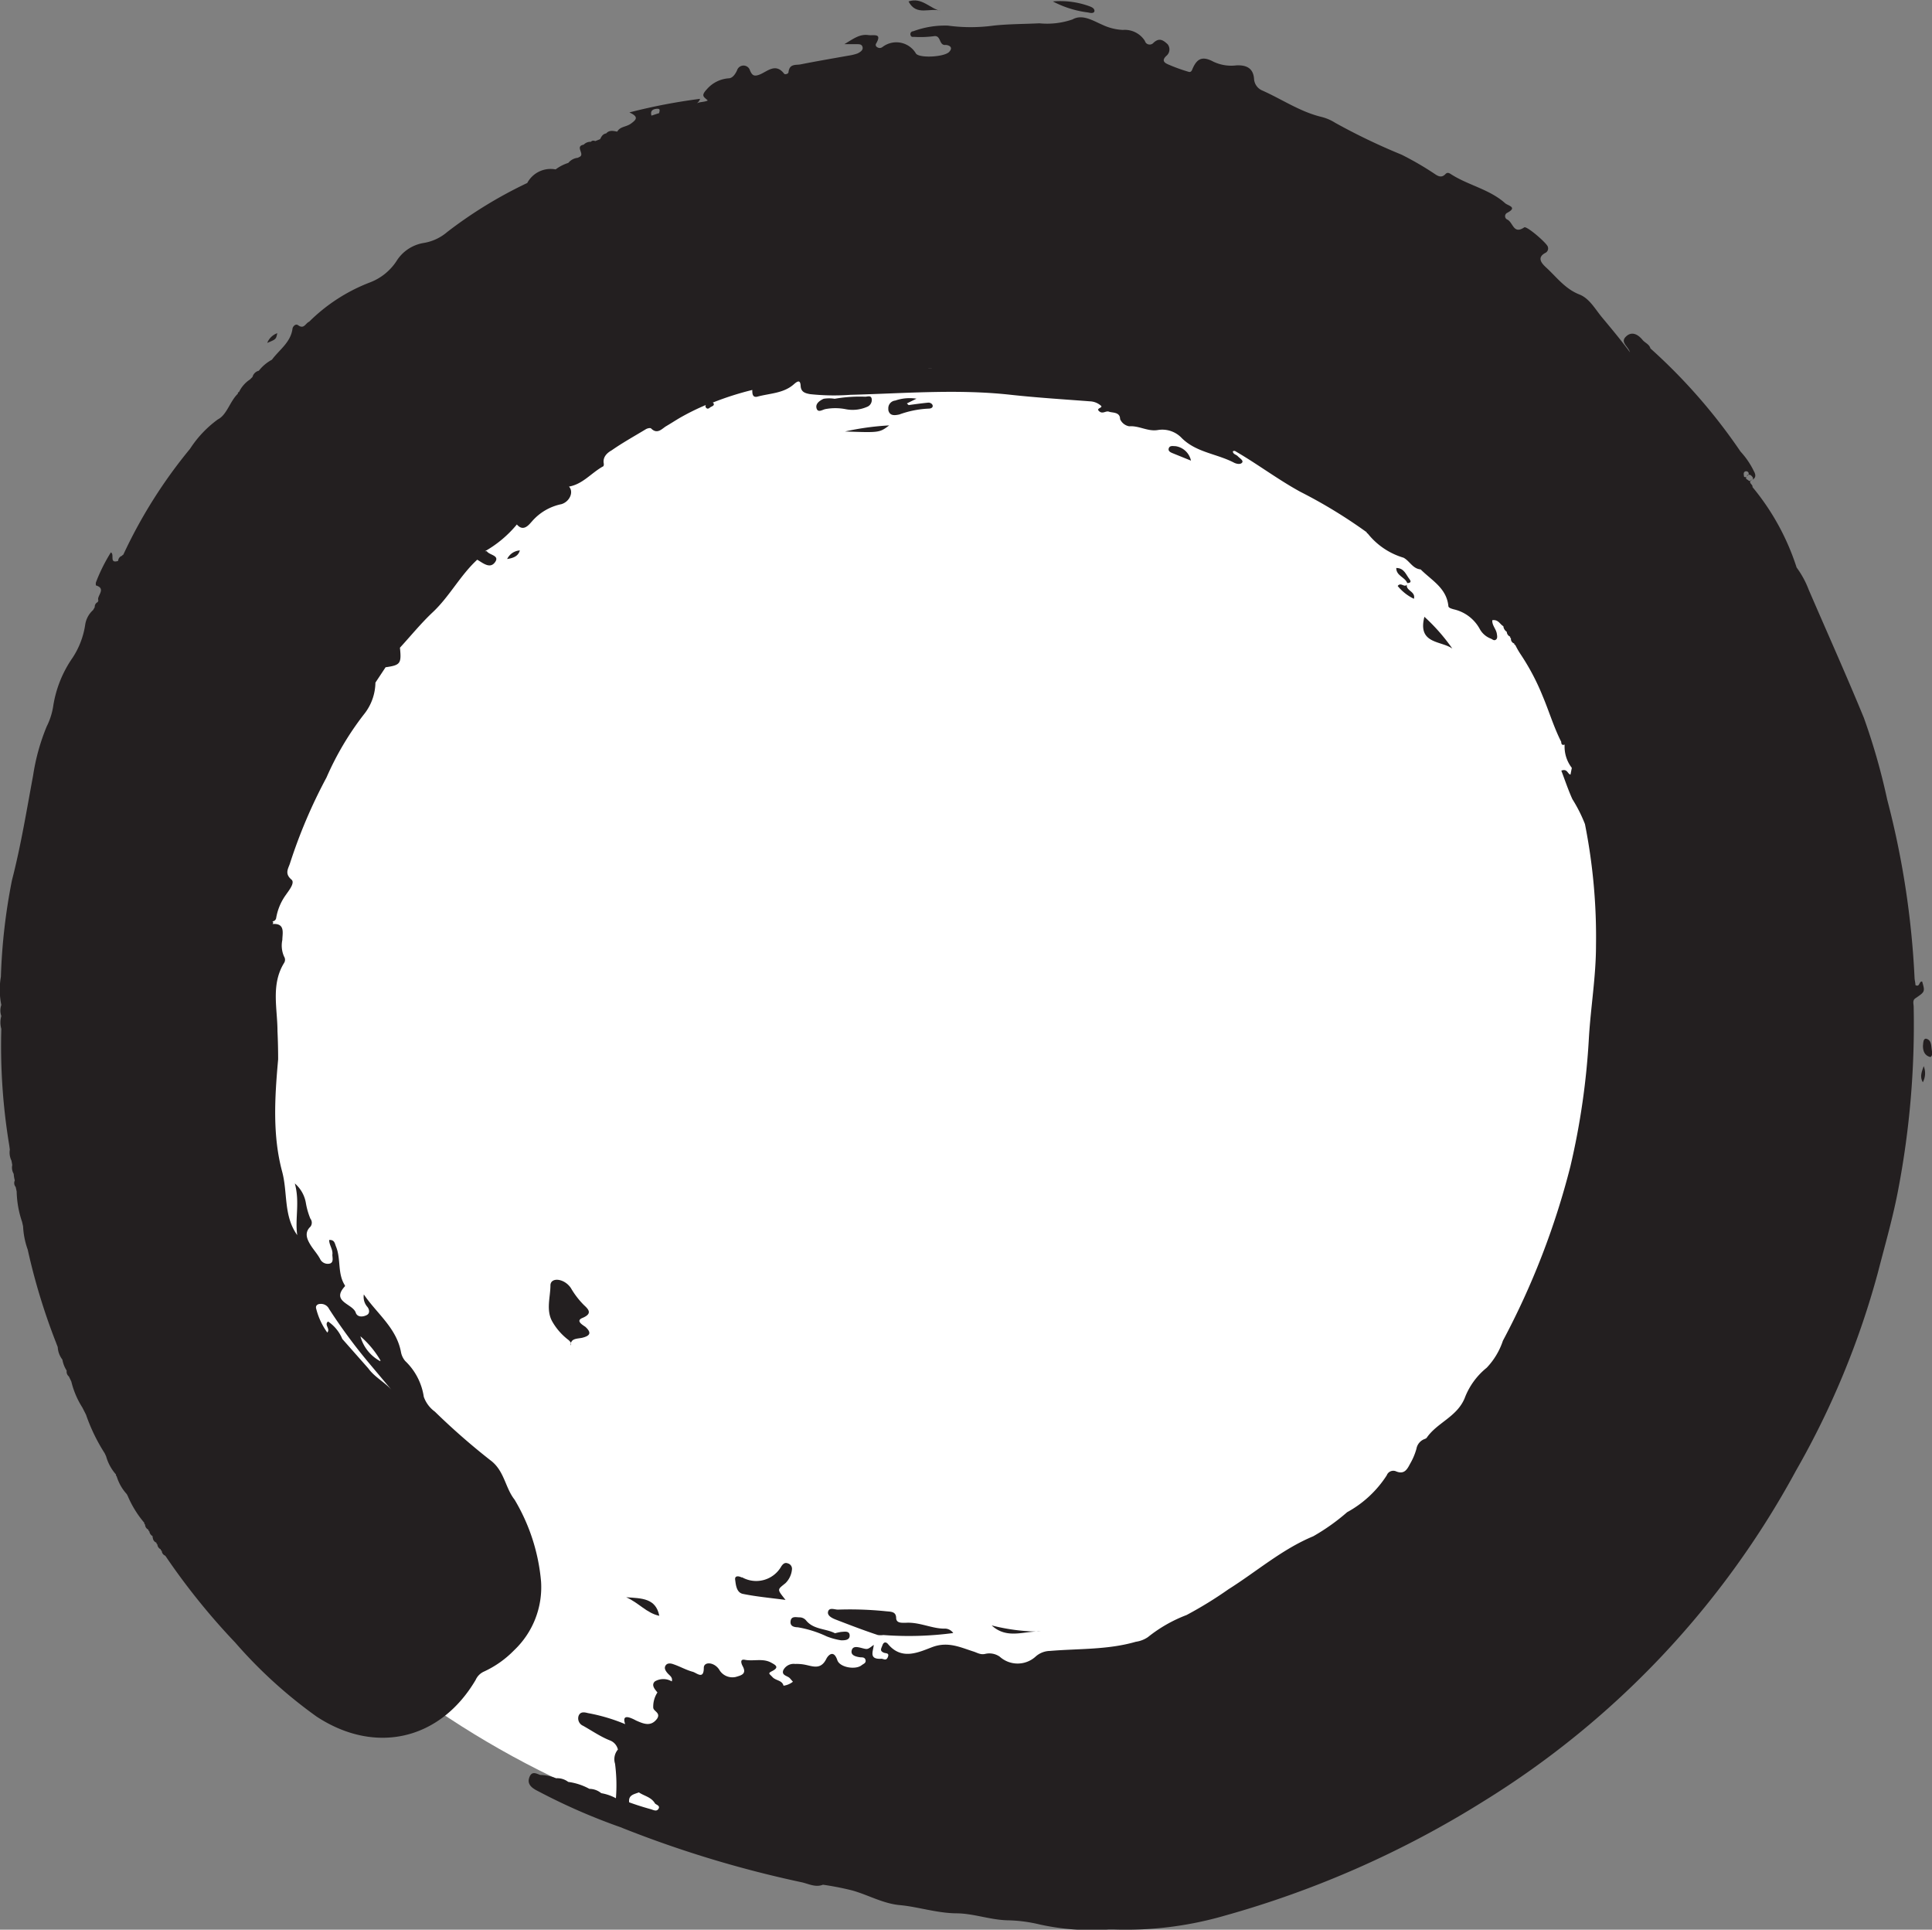 <svg xmlns="http://www.w3.org/2000/svg" viewBox="0 0 174.97 174.73"><rect x="0" y="0" width="174.97" height="174.73" fill="#808080" stroke="none"/><defs><style>.cls-1{fill:#fff;}.cls-2{fill:#231f20;}</style></defs><g id="Capa_2" data-name="Capa 2"><g id="Capa_1-2" data-name="Capa 1"><g id="Capa_2-2" data-name="Capa 2"><g id="Layer_1" data-name="Layer 1"><ellipse class="cls-1" cx="87.16" cy="92.12" rx="81.53" ry="77.25"/><path class="cls-2" d="M174.08,88.88c-.3-.06-.19.54-.61.32,0-.2-.07-.43-.08-.65a78.08,78.08,0,0,0-2.48-16.16A58.22,58.22,0,0,0,168.8,65c-1.6-3.89-3.33-7.74-5-11.61a8.37,8.37,0,0,0-1.09-2,21.9,21.9,0,0,0-4-7.29c.06-.22-.34-.33-.17-.58-.16.11-.24-.11-.36-.12h0a.18.18,0,0,1,0-.25l0,0h0a.16.16,0,0,1-.24,0,.1.1,0,0,1,0,0c0-.16-.08-.32.07-.44a.24.24,0,0,1,.33.07h0a.2.2,0,0,1,0,.21.29.29,0,0,1,.28.1c.13.12.19.24.09.35.32-.18.32-.44.12-.79a7.22,7.22,0,0,0-1.2-1.76,51.13,51.13,0,0,0-8.16-9.34c-.1-.39-.5-.5-.72-.78-.44-.53-1-.79-1.51-.28s.19.84.38,1.41c-.86-1.16-1.7-2.16-2.5-3.12-.64-.76-1.16-1.75-2.07-2.11-1.32-.51-2.09-1.6-3.06-2.48-.37-.35-.85-.88,0-1.31a.45.45,0,0,0,.19-.53c-.07-.32-1.92-1.92-2.14-1.76-1,.68-1-.49-1.56-.72a.34.34,0,0,1-.13-.46.33.33,0,0,1,.13-.13c1-.52.09-.65-.17-.88-1.41-1.26-3.3-1.61-4.86-2.6-.16-.1-.34-.24-.53-.05-.43.46-.79.12-1.15-.11A27.35,27.35,0,0,0,126.92,14a56.29,56.29,0,0,1-6-2.88,4.2,4.2,0,0,0-1.27-.54c-1.92-.47-3.55-1.59-5.32-2.38a1.22,1.22,0,0,1-.76-1.08c-.08-1-.76-1.24-1.6-1.2a3.76,3.76,0,0,1-2.09-.34c-1-.53-1.5-.29-1.92.75-.1.22-.23.21-.39.15a15.39,15.39,0,0,1-1.76-.64c-.3-.13-.67-.33-.17-.79A.75.75,0,0,0,105.74,4s0,0,0,0c-.4-.37-.75-.61-1.27-.13a.46.46,0,0,1-.63.07.44.44,0,0,1-.15-.23,2.15,2.15,0,0,0-2-1,4.85,4.85,0,0,1-1.84-.46c-.88-.38-1.82-1-2.72-.49a7.06,7.06,0,0,1-3,.35c-1.39.07-2.8.06-4.16.21a15.36,15.36,0,0,1-4.12,0,8.22,8.22,0,0,0-3.14.51.26.26,0,0,0-.25.34c.06.21.2.17.33.17a9.5,9.5,0,0,0,1.77-.06c.7-.13.44.86,1.08.79.23,0,.75.17.32.63s-2.64.59-3,.16A2.06,2.06,0,0,0,80,4.2l-.1.07a.39.39,0,0,1-.46,0,.23.23,0,0,1-.11-.3l0,0c.59-1-.18-.73-.67-.79-.8-.12-1.37.33-2.19.82h1.09c.29,0,.5,0,.56.28s-.24.45-.46.56a4.13,4.13,0,0,1-.77.19c-1.46.26-2.88.5-4.39.8-.42.08-1-.08-1.09.7,0,.16-.32.25-.4.14-.77-1-1.51-.2-2.21.08-.49.19-.68.1-.88-.38a.61.61,0,0,0-.75-.41.62.62,0,0,0-.42.41c-.17.37-.42.7-.73.72A2.88,2.88,0,0,0,64,8.1c-.57.61-.22.68.1,1-.33.16-.72.11-1,.26a.76.76,0,0,0,.3-.41A52.37,52.37,0,0,0,57,10.18c.9.41.6.67.16,1s-1,.26-1.26.74c-.36-.07-.72-.16-1,.16-.31.05-.43.28-.55.52l-.45.18a.31.31,0,0,0-.39.06.85.85,0,0,0-.65.26c-.81.15.1.83-.34,1.09l-.2.1a1.27,1.27,0,0,0-.85.46,3.8,3.8,0,0,0-1.15.59,2.4,2.4,0,0,0-2.57,1.23A39.85,39.85,0,0,0,40.51,21a4.34,4.34,0,0,1-2.14,1,3.58,3.58,0,0,0-2.48,1.67,5,5,0,0,1-2.43,1.92A15.85,15.85,0,0,0,28,29.13c-.33.13-.46.71-1,.32-.22-.17-.48.1-.51.31-.16,1.25-1.21,1.92-1.86,2.81a3.81,3.81,0,0,0-1.19,1,.77.77,0,0,0-.57.56l-.23.23a2.82,2.82,0,0,0-1,1.15c-.08,0-.11.05-.09.13-.73.7-1,1.92-1.81,2.33a10,10,0,0,0-2.53,2.67,44.63,44.63,0,0,0-6.05,9.6.08.08,0,0,0-.09.08s0,0,0,0a.51.51,0,0,0-.37.47c-.84.27-.3-.59-.66-.77a15.56,15.56,0,0,0-1.35,2.71.66.66,0,0,0,0,.28c1,.3,0,1,.23,1.37l-.05.05v.08a.47.47,0,0,0-.29.47l-.15.26a2.22,2.22,0,0,0-.72,1.37,7.44,7.44,0,0,1-1.13,2.94,10.46,10.46,0,0,0-1.77,4.45,6.19,6.19,0,0,1-.58,1.78A19,19,0,0,0,3,70.21c-.59,3.17-1.11,6.38-1.92,9.51a53.37,53.37,0,0,0-1,8.73A6.83,6.83,0,0,0,.12,91a1.49,1.49,0,0,0,0,1,2.08,2.08,0,0,0,0,1.16,55,55,0,0,0,.72,10.56l.05.38a1.67,1.67,0,0,0,.15,1l.07.39a1.11,1.11,0,0,0,.13.8,3.13,3.13,0,0,0,.1.6.55.55,0,0,0,.08.59l.09.41A9.07,9.07,0,0,0,2,110.64l.09.4a7.26,7.26,0,0,0,.42,2.11,56.73,56.73,0,0,0,2.54,8.36l.18.47a2,2,0,0,0,.42,1.13,2.68,2.68,0,0,0,.39,1,.56.56,0,0,0,.2.53l.22.46a7.76,7.76,0,0,0,1,2.35l.33.65a16.3,16.3,0,0,0,1.69,3.49l.13.28a4.16,4.16,0,0,0,.9,1.65.1.1,0,0,0,.05.14h0a4.2,4.2,0,0,0,.92,1.63l.09.17a9.38,9.38,0,0,0,1.5,2.43.12.12,0,0,0,.07.15h0a.51.51,0,0,0,.3.47c0,.08,0,.12.08.13a.61.61,0,0,0,.32.47.08.08,0,0,0,0,.12h0a.51.51,0,0,0,.33.46c0,.07,0,.12.08.14a.53.53,0,0,0,.31.46.11.11,0,0,0,.09.13.5.5,0,0,0,.32.45,61.17,61.17,0,0,0,6.32,7.85,42.48,42.48,0,0,0,7.39,6.72c5.31,3.48,11.19,2.12,14.4-3.33a1.48,1.48,0,0,1,.75-.75,9.13,9.13,0,0,0,2.72-1.92A7.86,7.86,0,0,0,49,143.2a17.37,17.37,0,0,0-2.4-7.41c-.87-1.1-.91-2.64-2.22-3.59a61.76,61.76,0,0,1-5-4.38,2.81,2.81,0,0,1-1-1.34,5.61,5.61,0,0,0-1.68-3.24,1.73,1.73,0,0,1-.38-.78c-.4-2.22-2.2-3.52-3.37-5.25a1.38,1.38,0,0,0,.28,1.08c.21.22.31.61,0,.78s-.82.24-1-.17c-.22-.85-2.3-1-1-2.42a.09.09,0,0,0,0-.1c-.68-1.06-.34-2.36-.79-3.48-.12-.27-.12-.66-.63-.62,0,.47.36.86.29,1.33,0,.28.13.68-.21.8a.77.77,0,0,1-.91-.43c-.25-.46-.61-.84-.87-1.27s-.6-1.07,0-1.63a.59.59,0,0,0,0-.73,6.49,6.49,0,0,1-.41-1.43,3,3,0,0,0-1-1.76c.47,1.71,0,3.19.22,4.68-1.26-1.75-.85-3.84-1.37-5.76-.88-3.28-.67-6.72-.36-10.16q0-1.28-.06-2.55c0-2.06-.61-4.22.6-6.18a.53.53,0,0,0,0-.57,2.44,2.44,0,0,1-.16-1.51c0-.58.3-1.54-.9-1.44.09-.07.1-.15,0-.24a.36.36,0,0,0,.34-.3A5,5,0,0,1,25.91,81c.23-.34.83-1.06.49-1.35-.65-.55-.29-1-.14-1.47a46.75,46.75,0,0,1,3.31-7.78,26.75,26.75,0,0,1,3.37-5.69A4.69,4.69,0,0,0,34,61.81l.92-1.39c1.34-.19,1.45-.33,1.3-1.77,1-1.09,1.92-2.23,3-3.24,1.51-1.43,2.46-3.31,4-4.73.52.3,1.15.86,1.61.23s-.53-.64-.74-1l-.16,0a10.46,10.46,0,0,0,2.88-2.42c.6.71,1.11,0,1.36-.27a4.79,4.79,0,0,1,2.68-1.57c.75-.23,1.13-1.11.68-1.59,1.25-.22,2-1.22,3.07-1.82.07,0,.1-.18.08-.26-.12-.62.35-1,.71-1.2,1-.7,2.07-1.29,3.11-1.92.14-.08.4-.14.47-.06.57.57,1,0,1.36-.21s.78-.48,1.18-.72a21.77,21.77,0,0,1,2.42-1.2.19.19,0,0,0,0,.23c.12.16.24.11.37,0s.49-.16.29-.43h-.08a27.22,27.22,0,0,1,3.62-1.16c0,.29,0,.71.45.61,1.12-.31,2.37-.29,3.31-1.12.34-.3.59-.43.62.14s.42.67.86.75a20.22,20.22,0,0,0,3.65.06c4.8-.12,9.68-.54,14.53,0,2.38.26,4.8.41,7.16.59a1.6,1.6,0,0,1,1,.4c.22.21-.57.21-.11.54.3.21.57-.11.84,0s1,0,1,.67a1.11,1.11,0,0,0,.82.65c.9-.07,1.68.49,2.59.34a2.43,2.43,0,0,1,2.1.65c1.32,1.38,3.2,1.47,4.8,2.3.23.12.59.19.74,0s-.21-.39-.38-.57-.43-.17-.46-.45c.15-.1.25,0,.37.07,1.92,1.12,3.76,2.51,5.76,3.6a45.16,45.16,0,0,1,6,3.66.08.08,0,0,0,.08.1h0a6.49,6.49,0,0,0,3.25,2.2c.56.3.83,1,1.55,1.06,1,1,2.34,1.68,2.51,3.31,0,.17.27.24.47.3a3.58,3.58,0,0,1,2.36,1.76,1.91,1.91,0,0,0,1,.89c.16.06.28.22.46.11s.13-.35.1-.54c-.06-.43-.45-.77-.41-1.23.55-.09.7.39,1,.54a.69.69,0,0,0,.31.51.5.5,0,0,0,.31.44.12.12,0,0,0,.07.15h0a.43.43,0,0,0,.3.47c0,.07,0,.12.09.13a7,7,0,0,0,.48.84,20.83,20.83,0,0,1,2,3.79c.58,1.37,1,2.8,1.68,4.14,0,.19.07.35.31.25h0a3.14,3.14,0,0,0,.65,2.11l-.12.61c-.28-.06-.27-.57-.83-.36.33.87.62,1.74,1,2.58a13.29,13.29,0,0,1,1.14,2.26,52.33,52.33,0,0,1,1,11c0,2.77-.47,5.53-.64,8.31a66.82,66.82,0,0,1-1.68,11.69,70.19,70.19,0,0,1-6.11,15.78,6.53,6.53,0,0,1-1.47,2.45,6.47,6.47,0,0,0-2,2.77c-.72,1.71-2.53,2.21-3.46,3.61a.11.11,0,0,0-.09.05,1.15,1.15,0,0,0-.81.9,5.7,5.7,0,0,1-.58,1.37c-.26.5-.53,1-1.29.67a.63.63,0,0,0-.82.37,9.91,9.91,0,0,1-3.59,3.34,18.78,18.78,0,0,1-3.07,2.18c-2.82,1.17-5.12,3.19-7.68,4.8a36,36,0,0,1-3.79,2.33,12.91,12.91,0,0,0-3.5,2,2.56,2.56,0,0,1-1.09.42c-2.55.74-5.18.61-7.77.83a2,2,0,0,0-1.32.52,2.42,2.42,0,0,1-3.24,0,1.64,1.64,0,0,0-1.32-.25c-.44.1-.73-.12-1.1-.23-1.18-.38-2.28-.91-3.68-.39-1.24.47-2.76,1.22-4-.25-.19-.24-.41-.23-.52.08s-.27.5.1.67c.18.09.55,0,.39.4s-.4.14-.62.16c-1.15.06-.69-.71-.66-1.26-.53.4-.54.43-1,.31s-.9-.24-1,.21.42.56.8.61c.19,0,.41,0,.46.26s-.19.33-.34.44c-.53.46-2,.23-2.22-.45-.34-1-.85-.41-1-.1-.5,1-1.21.66-1.92.52a3.86,3.86,0,0,0-.89-.07,1.06,1.06,0,0,0-1.08.56c-.19.5.4.5.61.75l.26.3a1.75,1.75,0,0,1-.85.36c-.13-.51-.7-.45-1-.78s-.46-.33,0-.56c.66-.35.24-.55-.12-.75-.76-.42-1.61-.1-2.41-.26-.43-.07-.3.33-.18.56.41.74-.12.85-.63,1a1.38,1.38,0,0,1-1.5-.69c-.47-.68-1.37-.71-1.38-.15,0,1.12-.64.47-1,.37-.6-.16-1.15-.48-1.74-.68-.24-.09-.56-.14-.72.11s0,.49.18.7.49.37.38.74a1.5,1.5,0,0,0-1.53,0c-.36.33,0,.72.23,1a2.34,2.34,0,0,0-.38,1.36c0,.35.69.46.36,1h0c-.56.77-1.22.49-1.92.18a3.55,3.55,0,0,0-.44-.21c-.6-.24-.73,0-.54.54a16.42,16.42,0,0,0-3.37-1c-.32-.08-.69-.16-.85.25a.73.73,0,0,0,.41.9c.8.45,1.6,1,2.42,1.32a1.17,1.17,0,0,1,.73.83,1.35,1.35,0,0,0-.26,1.28,14.9,14.9,0,0,1,.08,3.13,4.29,4.29,0,0,0-1.33-.46,1.7,1.7,0,0,0-1.07-.39,5.49,5.49,0,0,0-1.92-.63,1.63,1.63,0,0,0-1.1-.33,4,4,0,0,0-1.44-.3c-.38-.14-.79-.39-1,.28s.43,1,.89,1.23a55.06,55.06,0,0,0,7.35,3.21,101.16,101.16,0,0,0,16.45,5c.6.13,1.24.49,1.92.22a26.33,26.33,0,0,1,2.62.51c1.46.4,2.8,1.2,4.37,1.34s3.32.72,5.07.74c1.52,0,3,.57,4.57.63a13.45,13.45,0,0,1,3,.38,22,22,0,0,0,6.21.46h.58a32.2,32.2,0,0,0,9.9-1.24,89.52,89.52,0,0,0,23.53-10.39,79.86,79.86,0,0,0,28.28-29.94,75.89,75.89,0,0,0,7.41-17.92c.65-2.52,1.37-5,1.85-7.56a79.45,79.45,0,0,0,1.39-16.5c0-.26-.12-.55.12-.75C174.34,89.8,174.35,89.81,174.08,88.88ZM8.71,129.39a1.14,1.14,0,0,0,.08.52A1.14,1.14,0,0,1,8.71,129.39Zm12.92,13.12a1.21,1.21,0,0,1,.49.28,4.78,4.78,0,0,1,.55.63,4.78,4.78,0,0,0-.55-.63A1.21,1.21,0,0,0,21.63,142.51Zm-16-24v.09h0a.41.41,0,0,0,0-.11Zm28.8,4.74A3.63,3.63,0,0,1,32.64,121a8.67,8.67,0,0,1,1.82,2.19ZM29,118.07a.81.81,0,0,1,.8.45,49,49,0,0,0,3.53,4.8L35.58,126c-.63-.8-1.62-1.25-2.23-2.1L31,121.24a3.56,3.56,0,0,0-1.29-1.58c-.38.31.24.66-.07,1a6.31,6.31,0,0,1-1-2.14C28.54,118.22,28.77,118.07,29,118.07ZM150.68,142.7h0a1,1,0,0,1,.18-.67A1,1,0,0,0,150.68,142.7Zm-2.46,3.11-.67,1.33.67-1.33c.22-.44.43-.89.68-1.31l.21-.09-.21.09a10.63,10.63,0,0,0-.72,1.31ZM146,144.13a1.65,1.65,0,0,0,.07-.16h0a.19.19,0,0,0-.11.16ZM59,10.47c-.13-.44.12-.59.49-.62s.22.22.21.39ZM84,33.36h.45a3.2,3.2,0,0,1-.44,0Zm1.07.13h0a1.32,1.32,0,0,0-.65-.11A1.32,1.32,0,0,1,85,33.49ZM59.62,163.81c-.18.26-.48.06-.72,0-.66-.18-1.31-.39-1.92-.61-.09-.67.45-.73.88-.9a.71.71,0,0,0-.08-.18.71.71,0,0,1,.08.18c.48.33,1.11.41,1.46,1C59.41,163.42,59.84,163.5,59.62,163.81Zm91.82-22.08a2.16,2.16,0,0,0,0-.36A2.16,2.16,0,0,1,151.44,141.73Z"/><path class="cls-2" d="M51.67,121.6a.88.88,0,0,0,0,.23A.3.3,0,0,0,51.67,121.6Z"/><path class="cls-2" d="M52.77,119.33c.86-.37.58-.73.13-1.14a7.54,7.54,0,0,1-1.2-1.56c-.6-.89-1.83-1-1.85-.25,0,1.07-.42,2.25.17,3.29a5.54,5.54,0,0,0,1.42,1.63,1,1,0,0,1,.27.3c.11-.4.58-.38,1-.46.73-.18.9-.45.3-1C52.68,119.92,52.13,119.58,52.77,119.33Z"/><path class="cls-2" d="M82.05,146.94c-.35,0-.86.06-.89-.41,0-.66-.54-.58-1-.64a32,32,0,0,0-4.27-.14c-.31,0-.77-.22-.89.16s.36.61.66.73c1.29.5,2.6,1,3.84,1.41a1.7,1.7,0,0,0,.5,0,30.45,30.45,0,0,0,6.33-.18.94.94,0,0,0-.7-.4C84.45,147.51,83.33,146.87,82.05,146.94Z"/><path class="cls-2" d="M71.34,141.56c-.28-.11-.45.08-.58.27a2.61,2.61,0,0,1-3.54,1l-.07,0c-.23-.12-.63-.19-.57.22s.1,1.17.72,1.28c1.18.24,2.38.35,3.84.54-.79-1-.76-.9,0-1.52a2,2,0,0,0,.58-1.21A.51.51,0,0,0,71.34,141.56Z"/><path class="cls-2" d="M72.41,146.45c-.3,0-.74-.14-.81.33s.3.56.65.57a10,10,0,0,1,2.61.82,6.15,6.15,0,0,0,1.32.36c.3,0,.78,0,.77-.44s-.46-.34-.78-.32a5.41,5.41,0,0,0-.55.12c-.81-.43-1.92-.32-2.6-1.14A.77.77,0,0,0,72.41,146.45Z"/><path class="cls-2" d="M131.53,58.73A17.23,17.23,0,0,0,129,55.85C128.36,58.34,130.52,58,131.53,58.73Z"/><path class="cls-2" d="M78.32,35.92a13.16,13.16,0,0,0-2.73.19,3.09,3.09,0,0,0-1,0c-.35.16-.76.44-.64.86s.5.15.77.08a4.85,4.85,0,0,1,1.86,0,3.25,3.25,0,0,0,1.92-.2.67.67,0,0,0,.45-.7C78.9,35.74,78.55,35.94,78.32,35.92Z"/><path class="cls-2" d="M81.08,36.27a.7.7,0,0,0-.63.75s0,.07,0,.11c.12.55.58.49,1,.4A8.86,8.86,0,0,1,84.1,37c.17,0,.37-.06.37-.24s-.22-.32-.42-.3c-.59.06-1.18.14-1.76.22l-.16-.15L83,36.1A4,4,0,0,0,81.08,36.27Z"/><path class="cls-2" d="M99.12,1c0-.26-.26-.36-.47-.44a7.72,7.72,0,0,0-3.3-.43,9.33,9.33,0,0,0,3.2,1C98.75,1.18,99.08,1.24,99.12,1Z"/><path class="cls-2" d="M85.22,1c-1-.21-1.73-1.28-2.94-.87C83,1.52,84.27.63,85.22,1Z"/><path class="cls-2" d="M56.71,144.63c1.13.49,1.85,1.44,3,1.68C59.39,144.71,58.14,144.73,56.71,144.63Z"/><path class="cls-2" d="M158.2,43.12a.32.32,0,0,0,.14-.16A.32.32,0,0,0,158.2,43.12Z"/><path class="cls-2" d="M107.86,41.71a1.68,1.68,0,0,0-1.4-1.31c-.22,0-.52-.08-.61.19s.18.38.38.46Z"/><path class="cls-2" d="M94.27,147.74a17.7,17.7,0,0,1-4.46-.56C91.23,148.49,92.81,147.64,94.27,147.74Z"/><path class="cls-2" d="M80.53,38.52a24.76,24.76,0,0,0-4,.55C79.65,39.18,79.65,39.18,80.53,38.52Z"/><path class="cls-2" d="M126.58,53.06a4.26,4.26,0,0,0,1.47,1.16c.18-.67-.74-.72-.64-1.28C127.19,53.24,126.87,52.68,126.58,53.06Z"/><path class="cls-2" d="M175,95.32c-.13-.44,0-1.08-.5-1.25-.34-.11-.32.38-.35.64,0,.48.16.87.65,1C174.93,95.71,175,95.5,175,95.32Z"/><path class="cls-2" d="M127.64,52.43c-.31-.39-.47-1-1.19-1,0,.72.79.82,1,1.37C127.54,52.79,127.93,52.79,127.64,52.43Z"/><path class="cls-2" d="M25.11,30.17a1.55,1.55,0,0,0-.91.88C25,30.72,25,30.72,25.11,30.17Z"/><path class="cls-2" d="M174.14,98a1.74,1.74,0,0,0,.08-1.46C174,97.14,173.87,97.52,174.14,98Z"/><path class="cls-2" d="M45.93,50.62c.56-.09,1-.25,1.15-.78A1.37,1.37,0,0,0,45.93,50.62Z"/><path class="cls-2" d="M158.55,43.53h0a.35.35,0,0,0,.11-.1l-.13.08Z"/></g></g></g></g></svg>